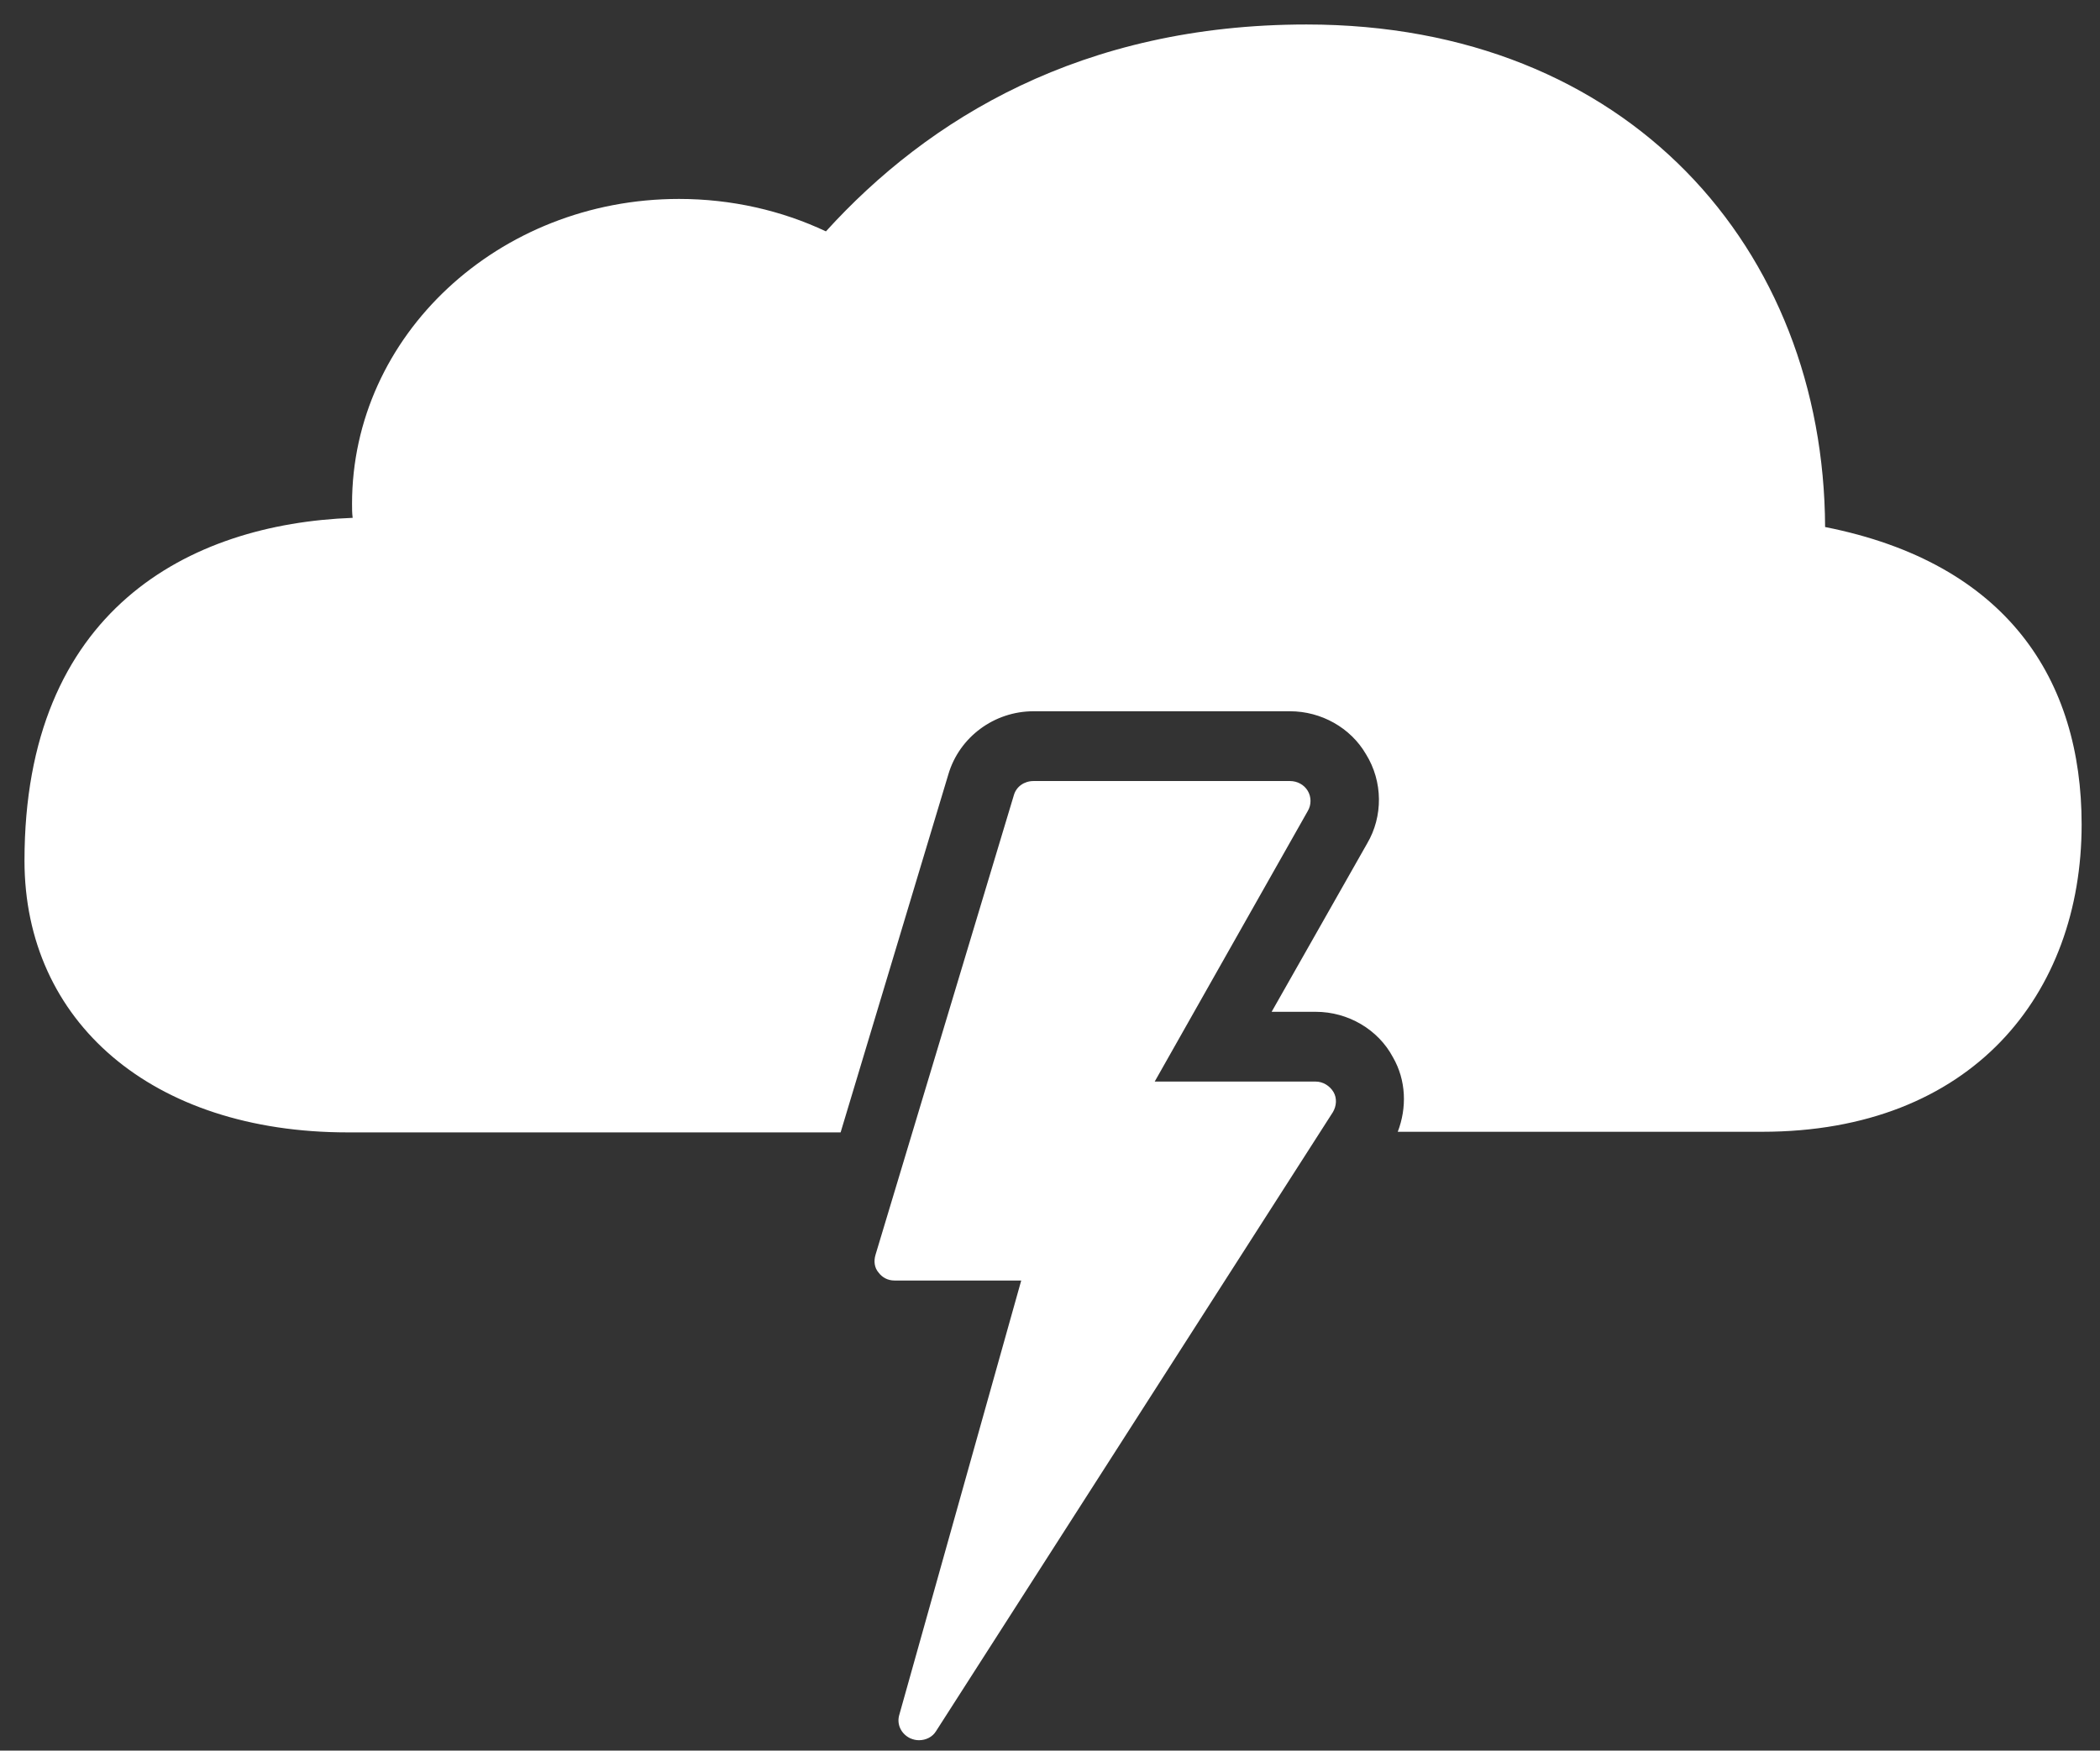 <?xml version="1.0" encoding="utf-8"?>
<!-- Generator: Adobe Illustrator 22.0.1, SVG Export Plug-In . SVG Version: 6.00 Build 0)  -->
<svg version="1.1" id="Layer_1" xmlns="http://www.w3.org/2000/svg" xmlns:xlink="http://www.w3.org/1999/xlink" x="0px" y="0px"
	 viewBox="0 0 343 286" enable-background="new 0 0 343 286" xml:space="preserve">
<rect x="0" y="0" width="343" height="286" fill="#333333" stroke="none"/>
<path fill="#FFFFFF" d="M217.7,181.7l-64.8,101.1c-0.6,1-1.7,1.5-2.8,1.5c-0.5,0-0.9-0.1-1.4-0.3c-1.5-0.7-2.3-2.3-1.8-3.9
	l19.9-70.9h-20.7c-1.1,0-2-0.5-2.6-1.3c-0.7-0.8-0.8-1.9-0.5-2.9l22.6-75.1c0.4-1.4,1.7-2.3,3.2-2.3h41.9c1.2,0,2.3,0.6,2.9,1.6
	c0.6,1,0.6,2.3,0,3.3l-25,44.2h26.3c1.2,0,2.3,0.7,2.9,1.7C218.4,179.4,218.3,180.7,217.7,181.7z M298.1,86.1
	C297.9,40.7,266,4,213.4,4c-36.7,0-61.8,15.4-78.5,33.8c-7.2-3.4-15.4-5.3-24-5.3c-29.5,0-53.4,22.3-53.4,49.8c0,0.8,0,1.5,0.1,2.3
	C30.8,85.6,4,99.7,4,140.6c0,26.3,20.8,44.4,52.8,44.4h80.5l17.6-58.5c1.8-6.1,7.5-10.3,13.9-10.3h41.9c5.1,0,9.9,2.7,12.4,7
	c2.8,4.5,2.8,10.2,0.2,14.6l-15.6,27.5h7.2c5.3,0,10.2,2.9,12.6,7.4c2.2,3.8,2.3,8.3,0.8,12.2h59.5c34.3,0,52.2-22.5,52.2-50.2
	C340,111.1,327.9,92,298.1,86.1z"/>
</svg>

